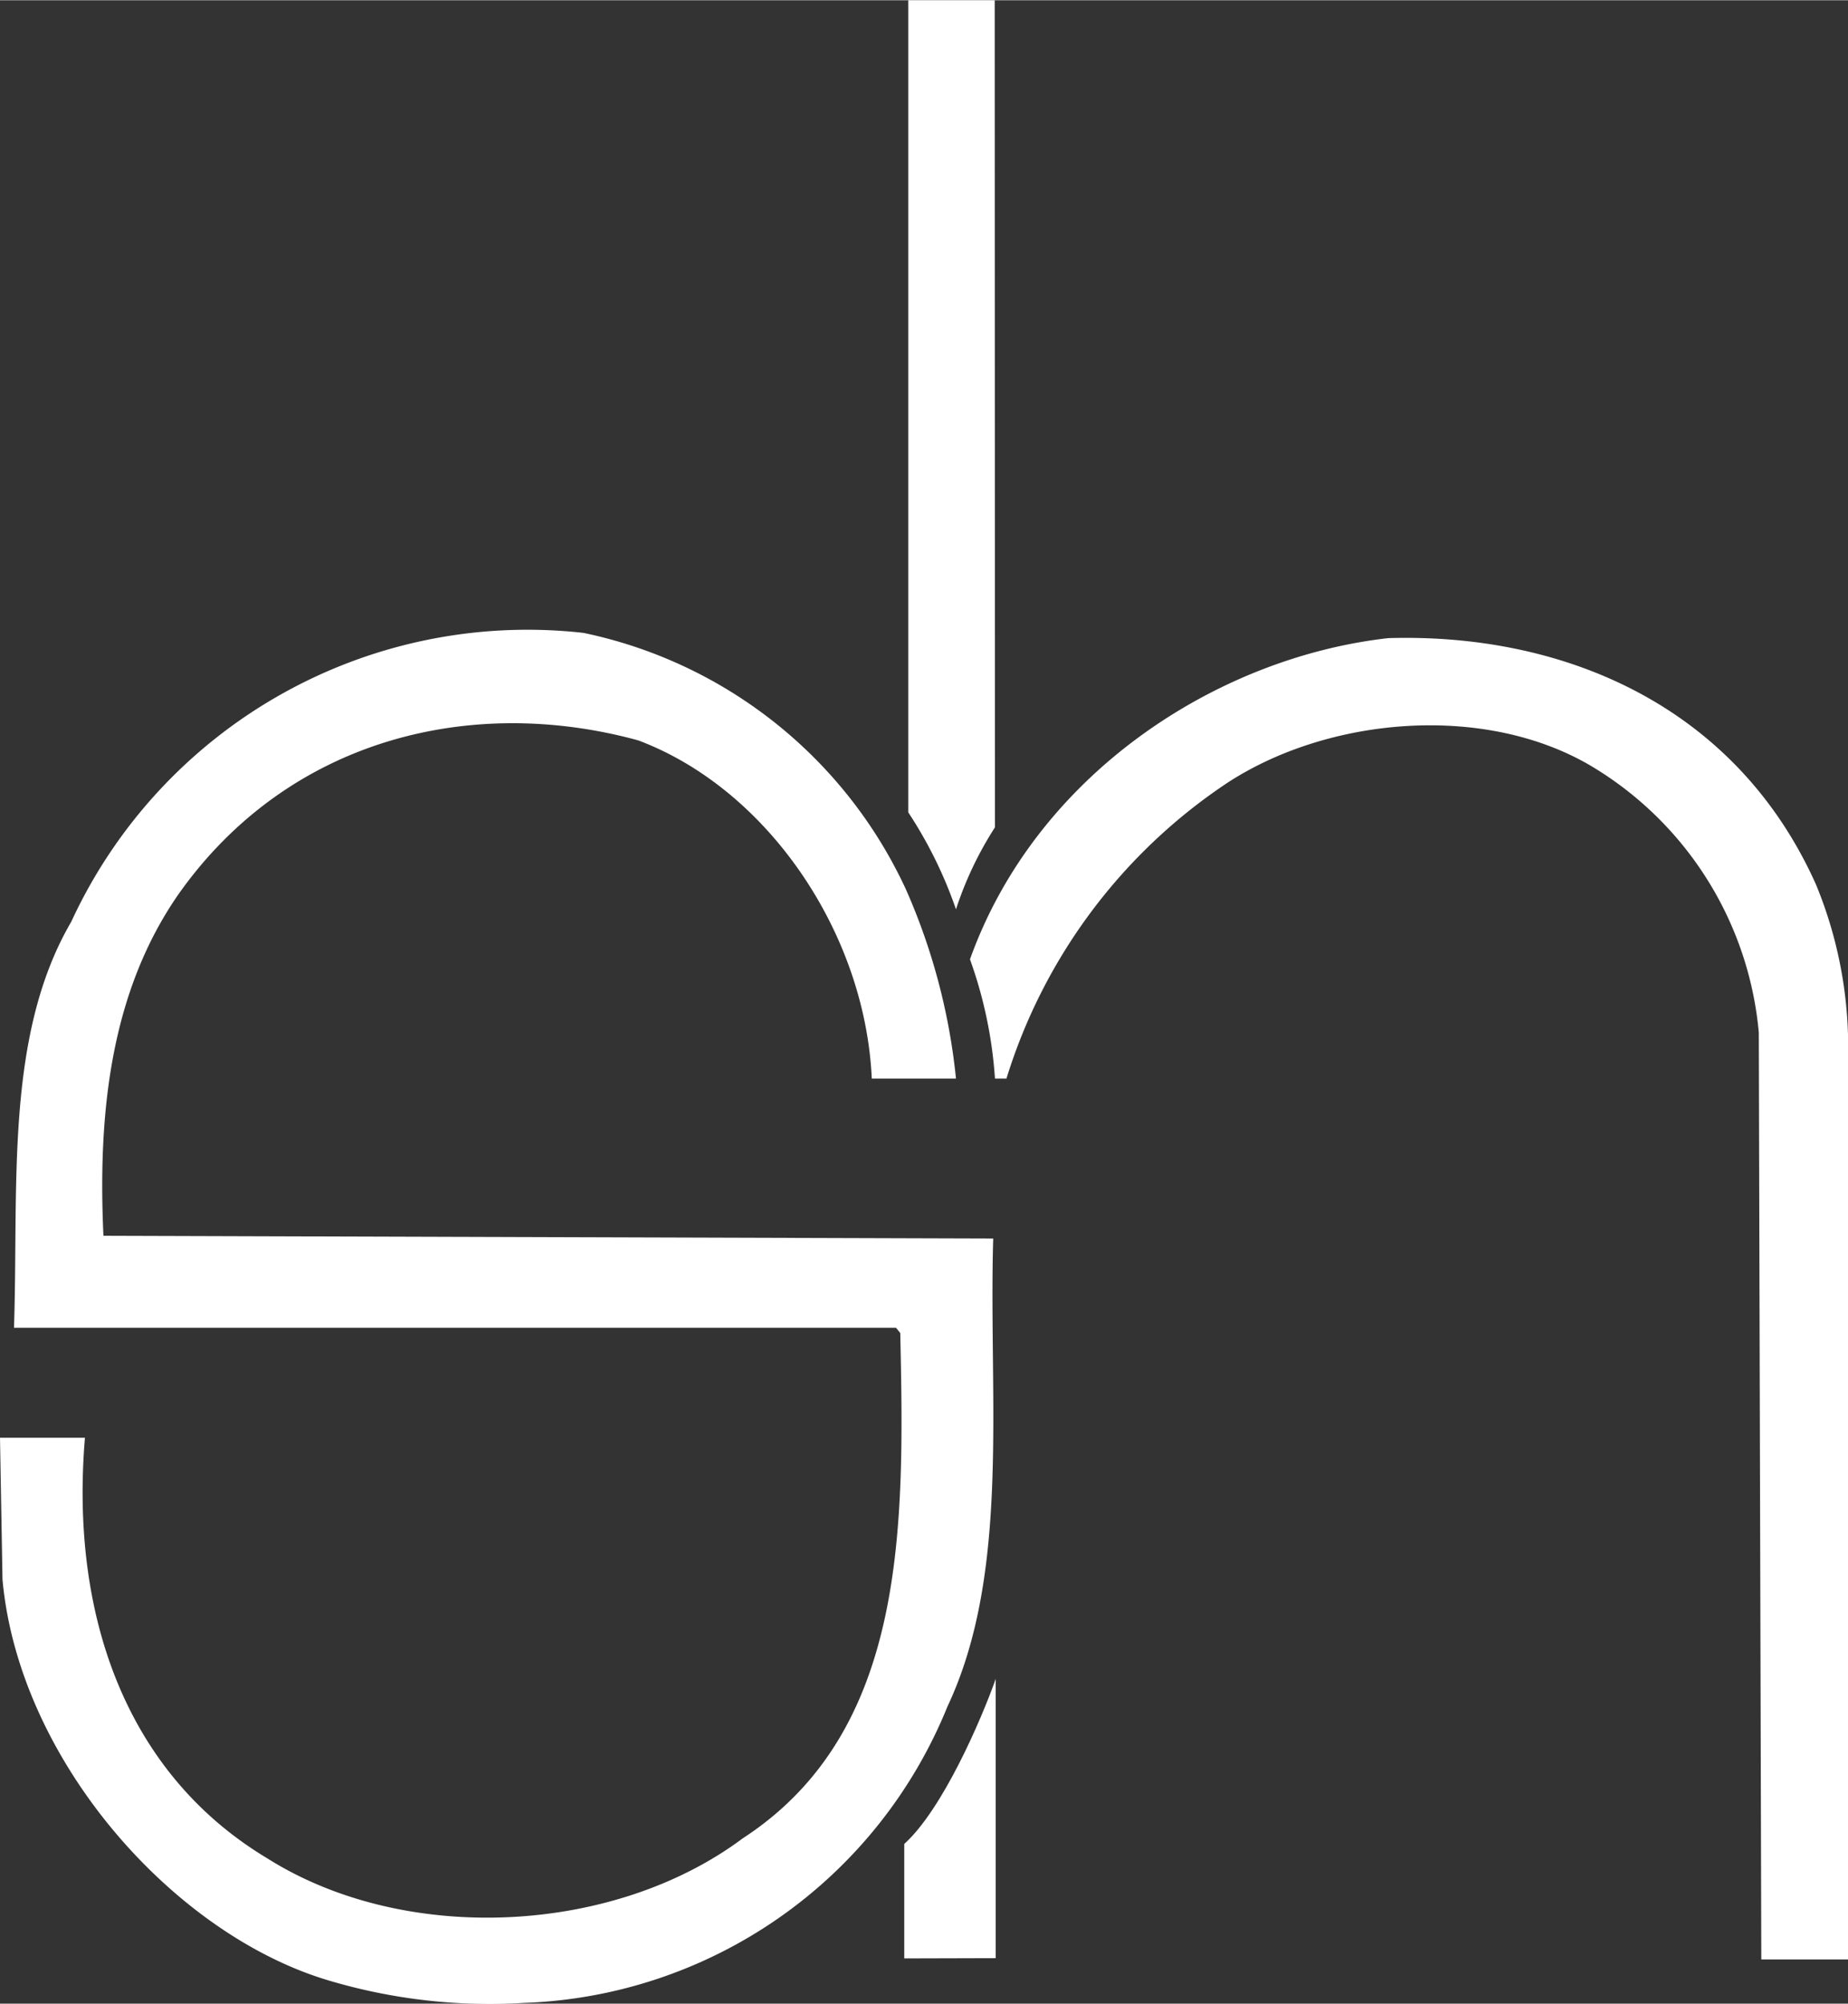 <svg xmlns="http://www.w3.org/2000/svg" width="26.09mm" height="28.28mm" viewBox="0 0 73.96 80.15"><rect x="0" y="0" width="73.96" height="80.15" fill="#333333" stroke="none"/><path d="M42.07,34.09a14.11,14.11,0,0,0-1.56,3.28,17.27,17.27,0,0,0-1.91-3.88V1h3.46Z" transform="translate(-2.25 -1)" fill="#fff"/><path d="M38.51,36.58a24.88,24.88,0,0,1,2,7.56H37.14c-.27-5.87-4.2-11.6-9.35-13.53-6.69-1.83-14-.07-18.4,6.16-2.65,3.82-3.24,8.55-3,13.66L42,50.54c-.19,6.41.7,13.35-1.83,18.72A19,19,0,0,1,23.21,81.12a22.55,22.55,0,0,1-7.78-.89C9.16,78.38,3,71.38,2.35,64.18l-.1-5.67h3.4c-.59,7,1.58,13.41,7.32,16.84,5.5,3.46,13.83,3.05,19-.81,6.59-4.28,6.48-12.46,6.31-20.22l-.17-.21H2.81C3,48.46,2.43,42.44,5.1,37.87A20.11,20.11,0,0,1,25.6,26.31,18.34,18.34,0,0,1,38.51,36.58Z" transform="translate(-2.25 -1)" fill="#fff"/><path d="M74.93,36.38a17,17,0,0,1,1.28,6v37H72.74l-.1-37.08A13.86,13.86,0,0,0,65.87,31.6c-4.25-2.47-10.43-1.93-14.47.69a22,22,0,0,0-8.87,11.85h-.46a17.47,17.47,0,0,0-1-4.77C43.71,32,50.9,27.3,57.81,26.52,64.85,26.31,71.73,29.23,74.93,36.38Z" transform="translate(-2.25 -1)" fill="#fff"/><path d="M38.44,79.34c0-1.4,0-4.33,0-4.58,1.53-1.38,3.07-4.94,3.66-6.6V79.33Z" transform="translate(-2.25 -1)" fill="#fff"/></svg>